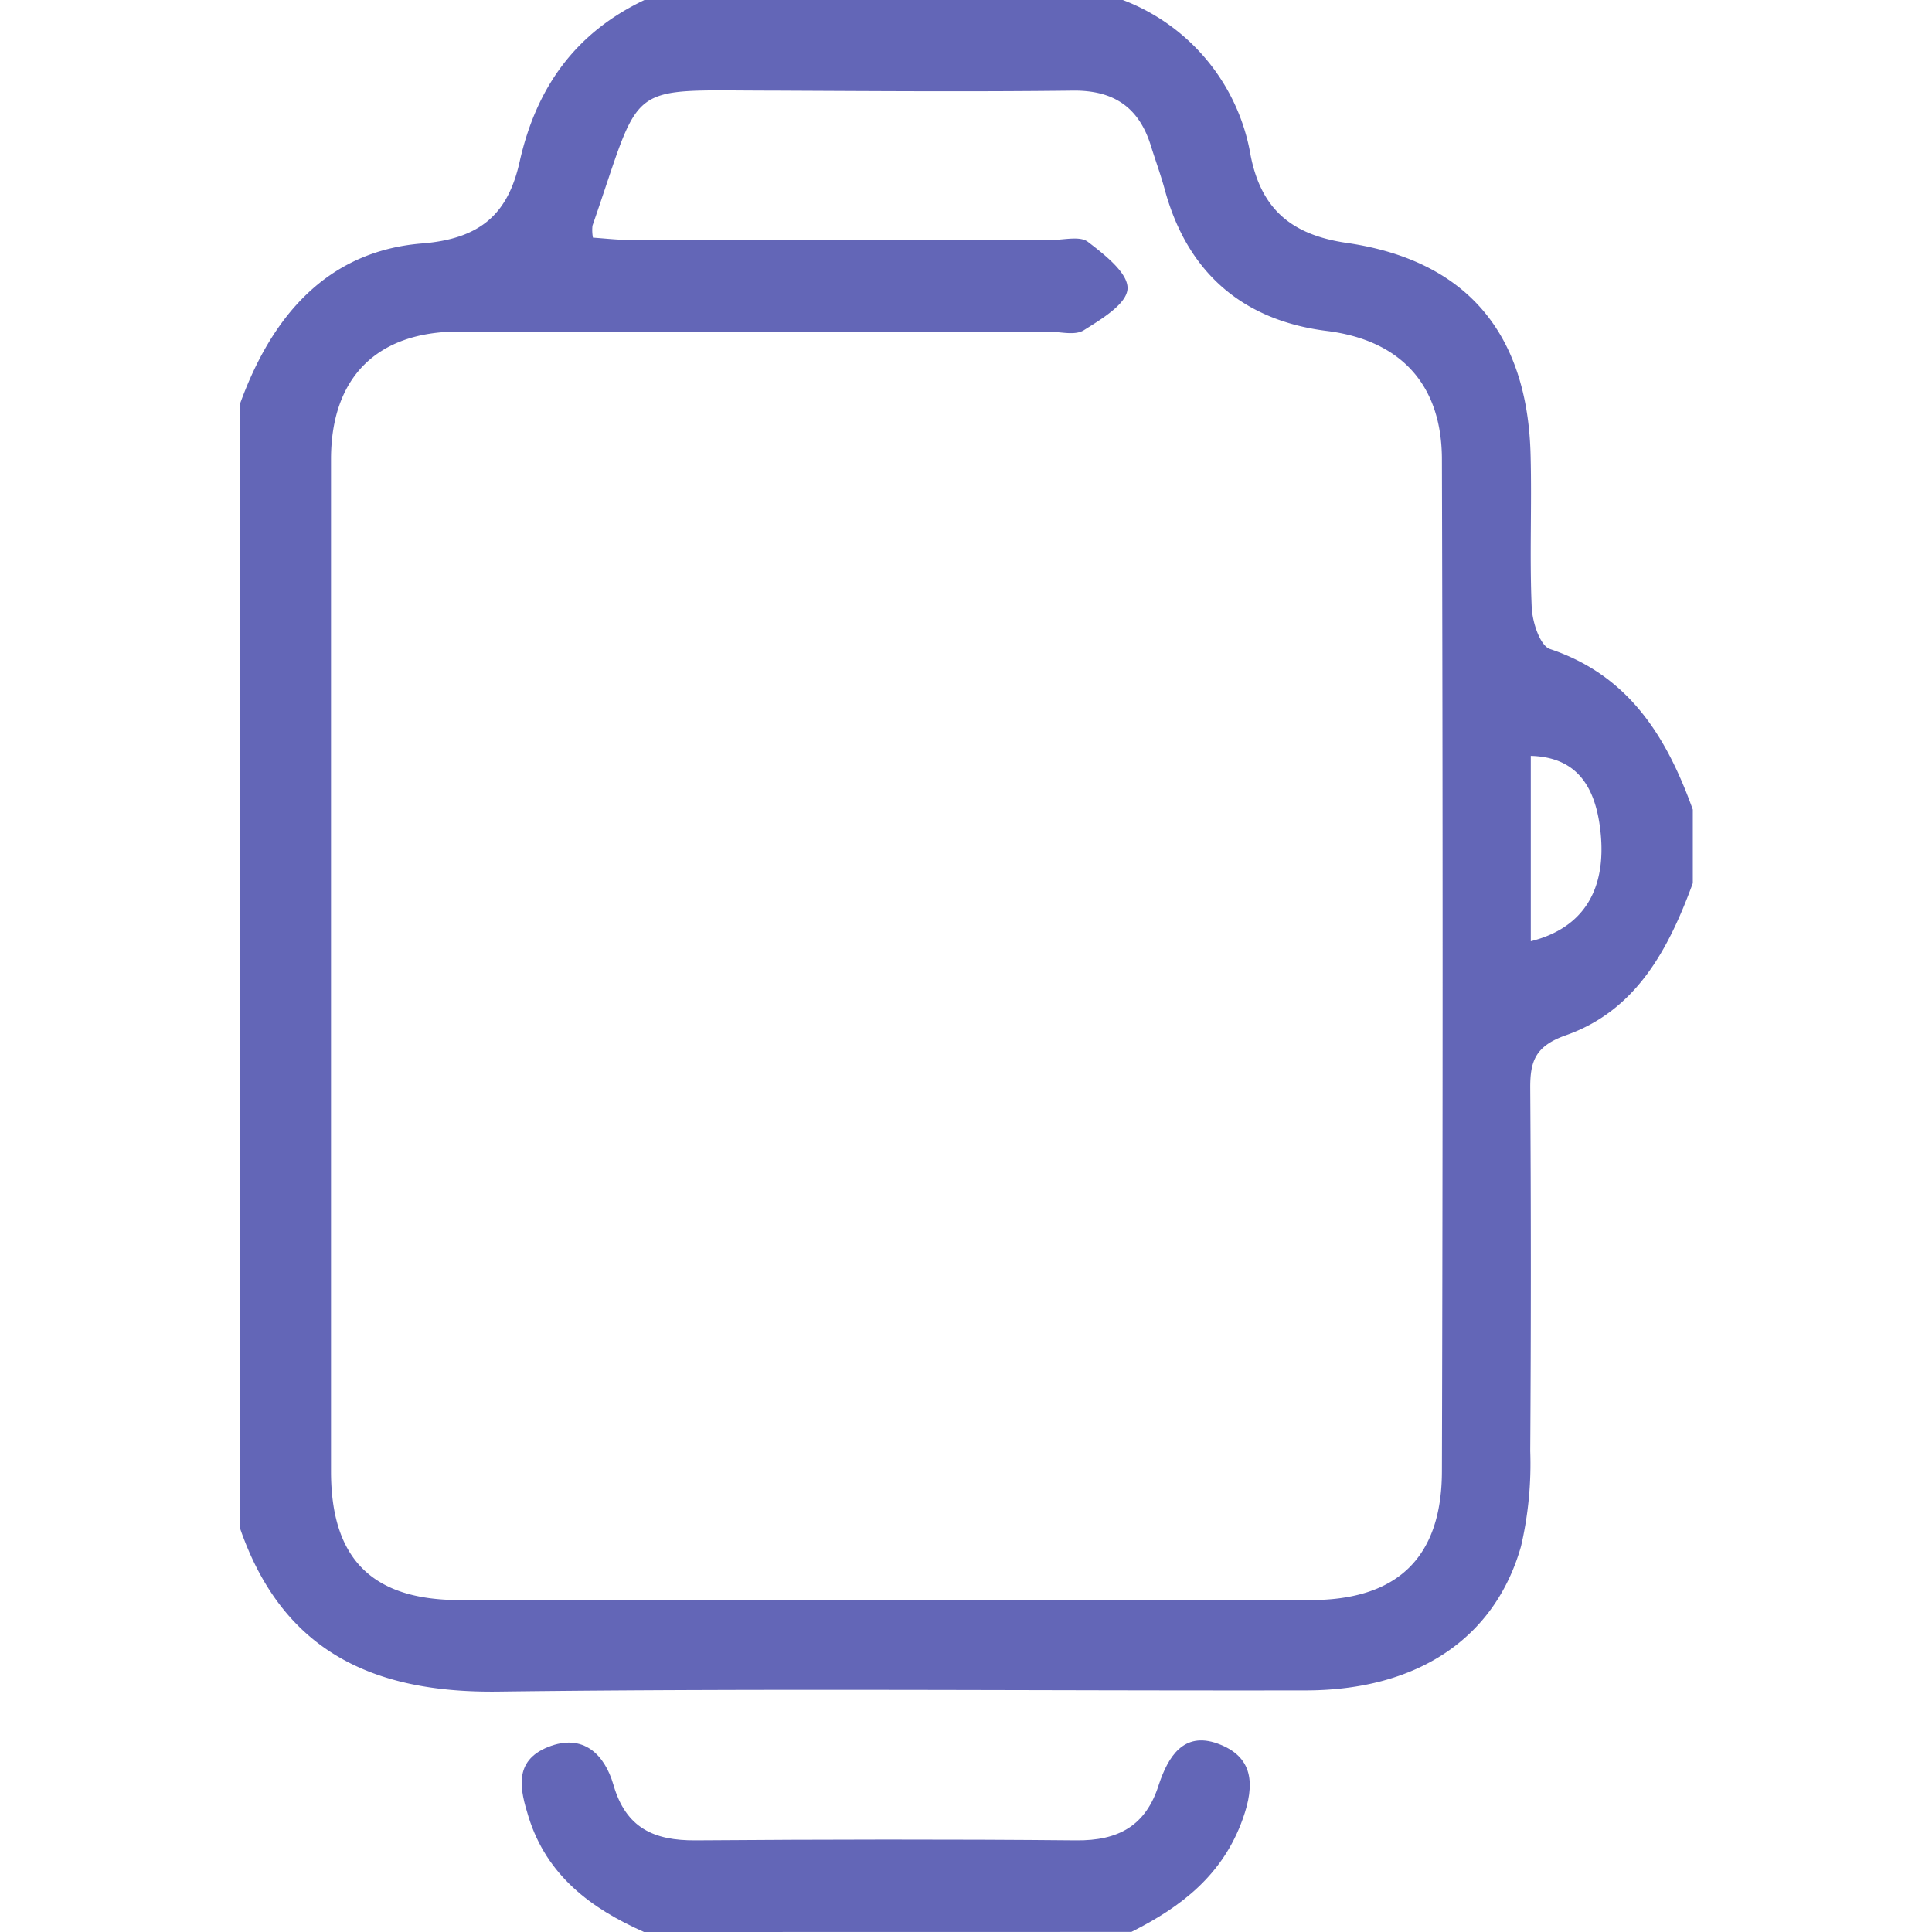 <svg id="Layer_1" data-name="Layer 1"
    xmlns="http://www.w3.org/2000/svg" viewBox="0 0 158 210" width="40px" height="40px" fill="#6366b7">
    <path d="M-154,274v8c-2.63,7.17-6.15,13.84-13.8,16.53-3.32,1.17-3.89,2.81-3.87,5.77q.13,19.71,0,39.42a39.7,39.7,0,0,1-1,10.35c-2.85,10.05-11.3,15.64-23.34,15.67-29.28.05-58.56-.24-87.84.13-13.64.17-23.5-4.41-28.1-17.87V230c3.41-9.5,9.41-16.71,19.86-17.54,6.41-.52,9.32-3.29,10.57-8.87,1.79-8,6-14,13.57-17.59h52a22,22,0,0,1,13.89,16.91c1.15,5.79,4.39,8.61,10.43,9.49,13.08,1.9,19.7,9.87,20,23.15.14,5.49-.12,11,.12,16.47.07,1.59.9,4.18,2,4.53C-160.94,259.42-156.84,266.1-154,274Zm-119.55-62.17c1.31.09,2.6.24,3.88.25h46c1.33,0,3.05-.45,3.91.2,1.8,1.38,4.36,3.37,4.32,5.06s-2.86,3.36-4.76,4.56c-1,.61-2.6.14-3.93.14q-32,0-64,0c-8.91,0-13.89,5-13.89,13.88q0,55,0,110c0,9.56,4.5,14,14,14h92.46c9.38,0,14.27-4.55,14.29-14q.15-55,0-109.95c0-8.17-4.49-13-12.53-14-9.15-1.15-15.12-6.36-17.57-15.27-.43-1.6-1-3.16-1.5-4.74-1.27-4.23-4-6.16-8.5-6.11-10.83.13-21.66.05-32.49,0-16.48,0-14.19-1.3-19.74,14.68A4.52,4.52,0,0,0-273.55,211.83Zm101.94,76.48c5.75-1.44,8.24-5.64,7.58-11.88-.58-5.49-3-8.14-7.58-8.27Z" transform="translate(312 -186)"/>
    <path d="M-268,396c-5.79-2.56-10.58-6.17-12.55-12.51-.9-2.9-1.7-6.07,2.13-7.6s6.15.85,7.09,4.09c1.36,4.74,4.43,6.09,8.93,6.06,13.78-.1,27.57-.13,41.36,0,4.6.05,7.6-1.58,9-6.06,1-3,2.67-5.8,6.39-4.46,3.92,1.42,4.07,4.44,2.74,8.17-2.16,6.09-6.68,9.58-12.11,12.3Z" transform="translate(312 -186)"/>
</svg>